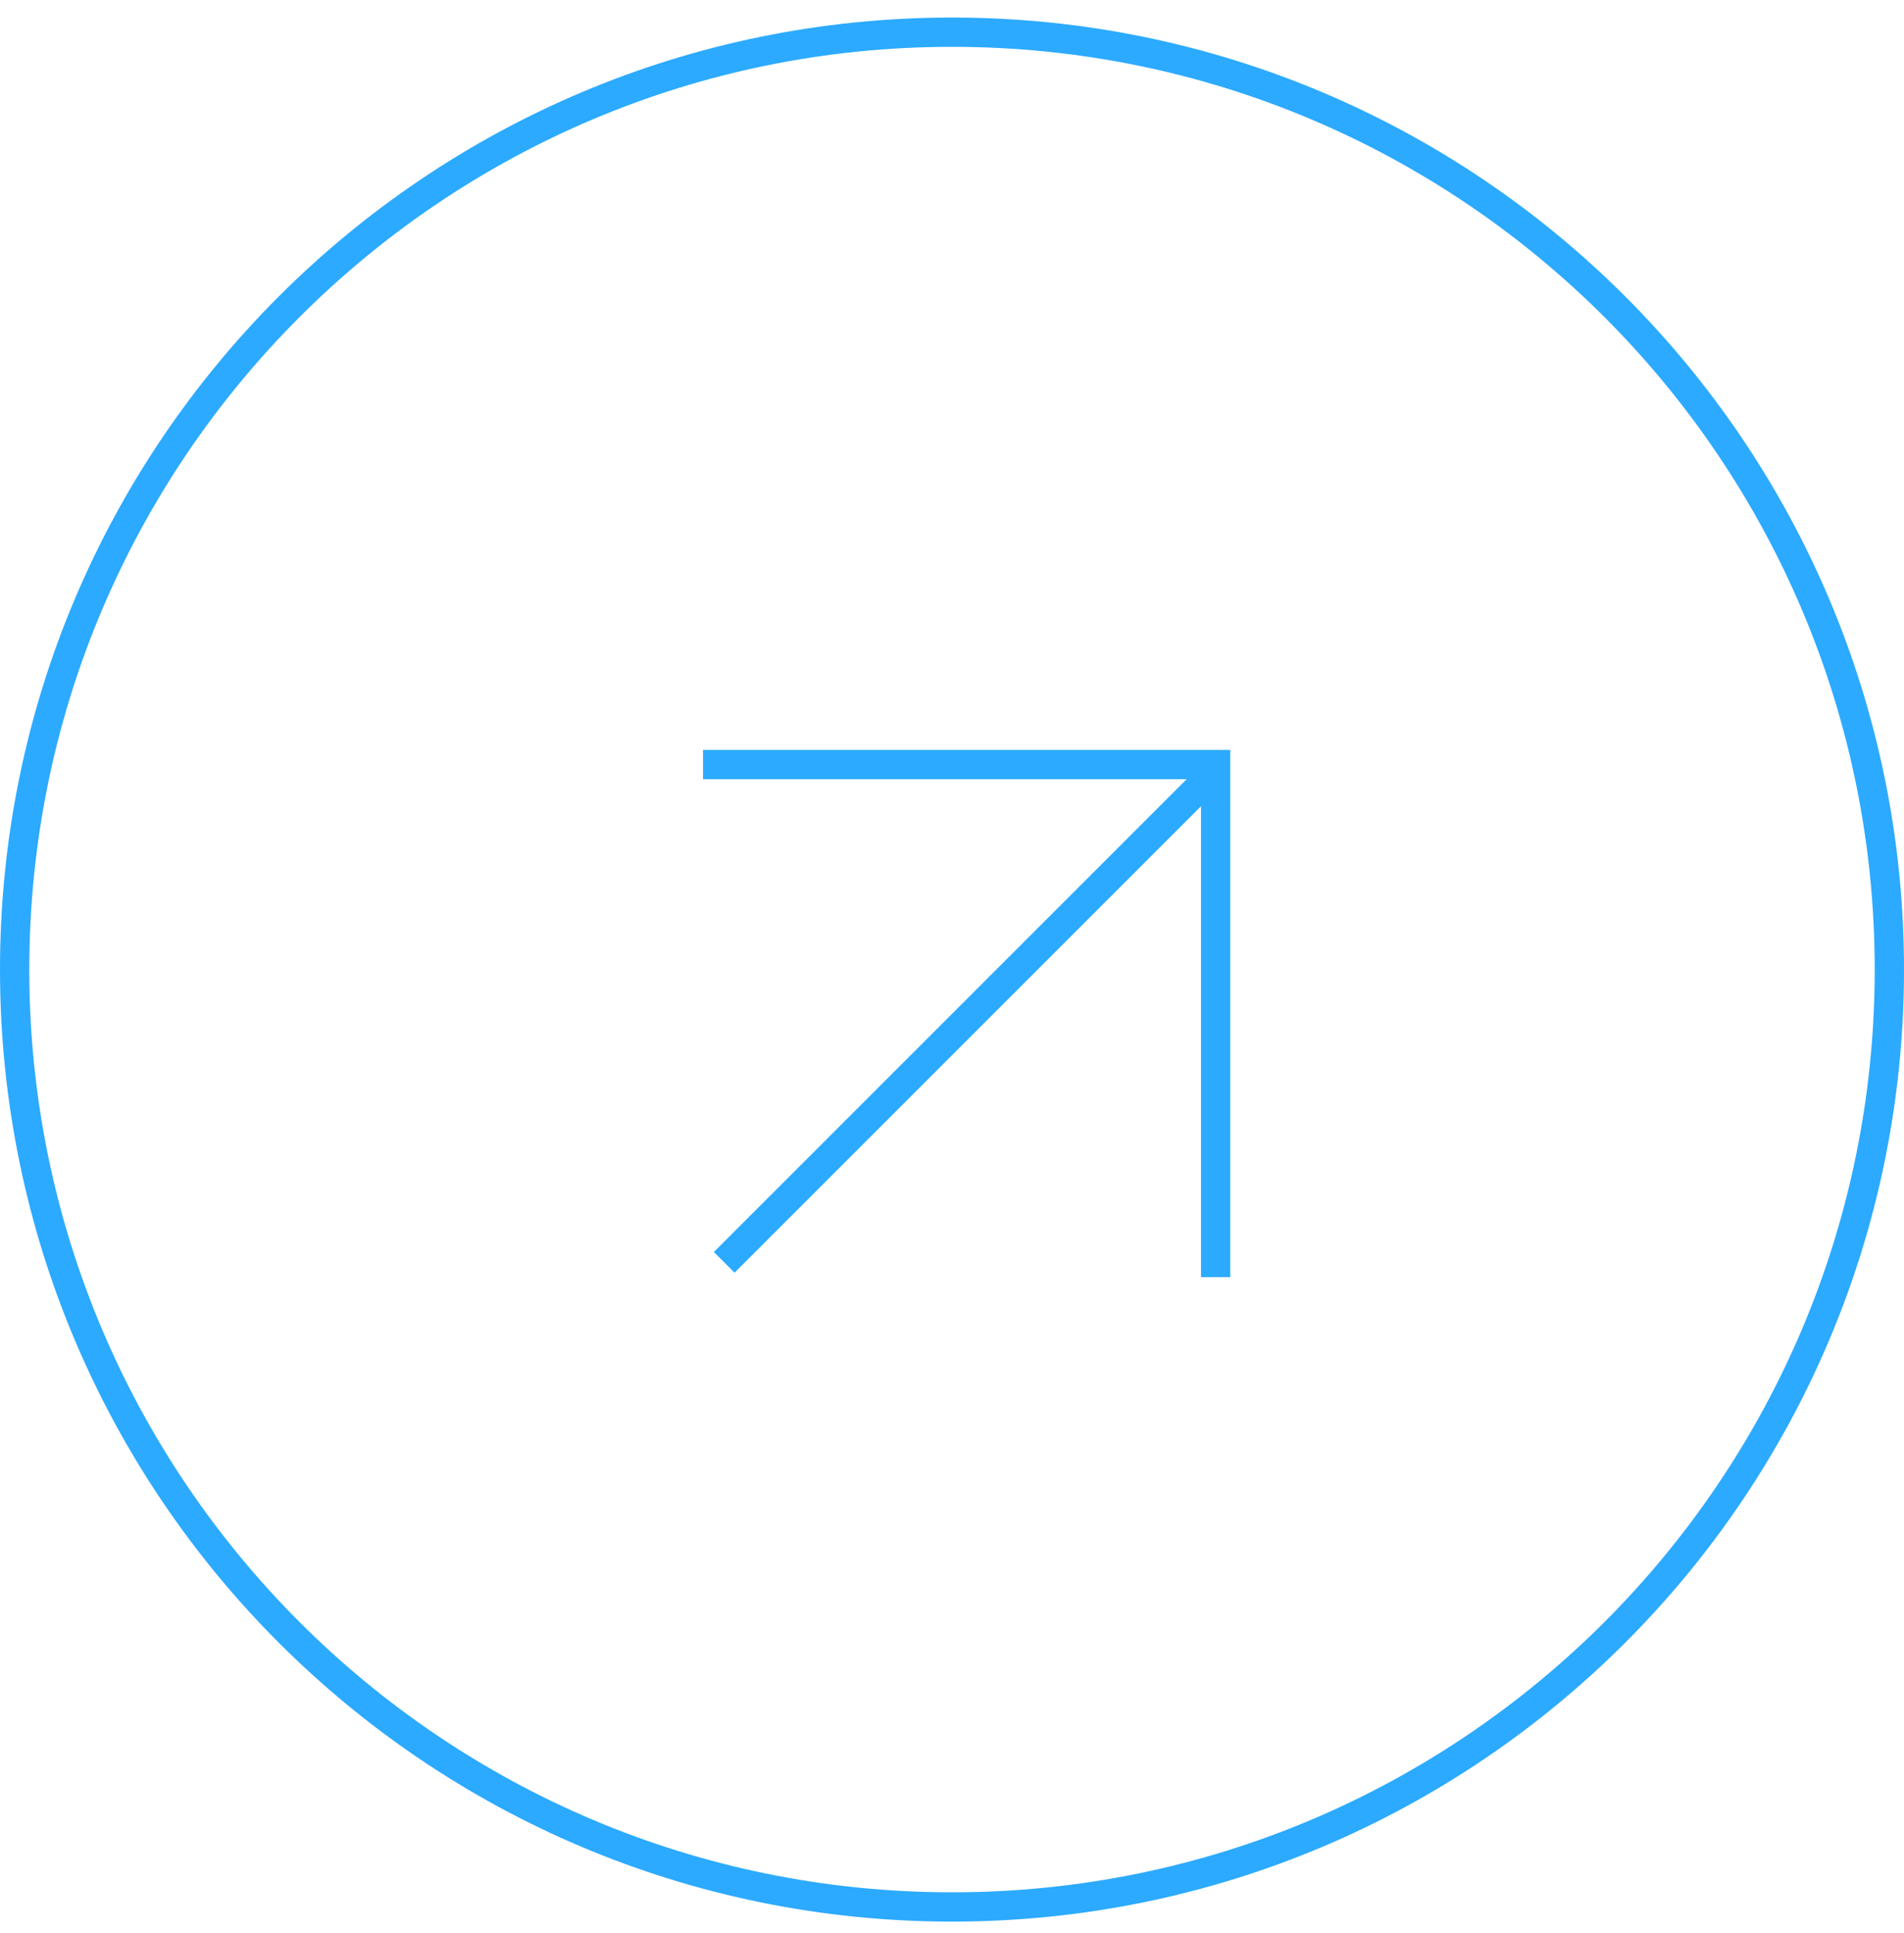 <?xml version="1.0" encoding="UTF-8"?> <svg xmlns="http://www.w3.org/2000/svg" width="65" height="66" viewBox="0 0 65 66" fill="none"><path d="M64.5 33.099C64.5 50.772 50.173 65.099 32.5 65.099C14.827 65.099 0.5 50.772 0.5 33.099C0.5 15.425 14.827 1.099 32.5 1.099C50.173 1.099 64.5 15.425 64.5 33.099Z" stroke="#2CAAFF"></path><path fill-rule="evenodd" clip-rule="evenodd" d="M24 25.599H42V26.599V43.599H41V27.524L25.077 43.447L24.37 42.74L40.511 26.599H24V25.599Z" fill="#2CAAFF"></path></svg> 